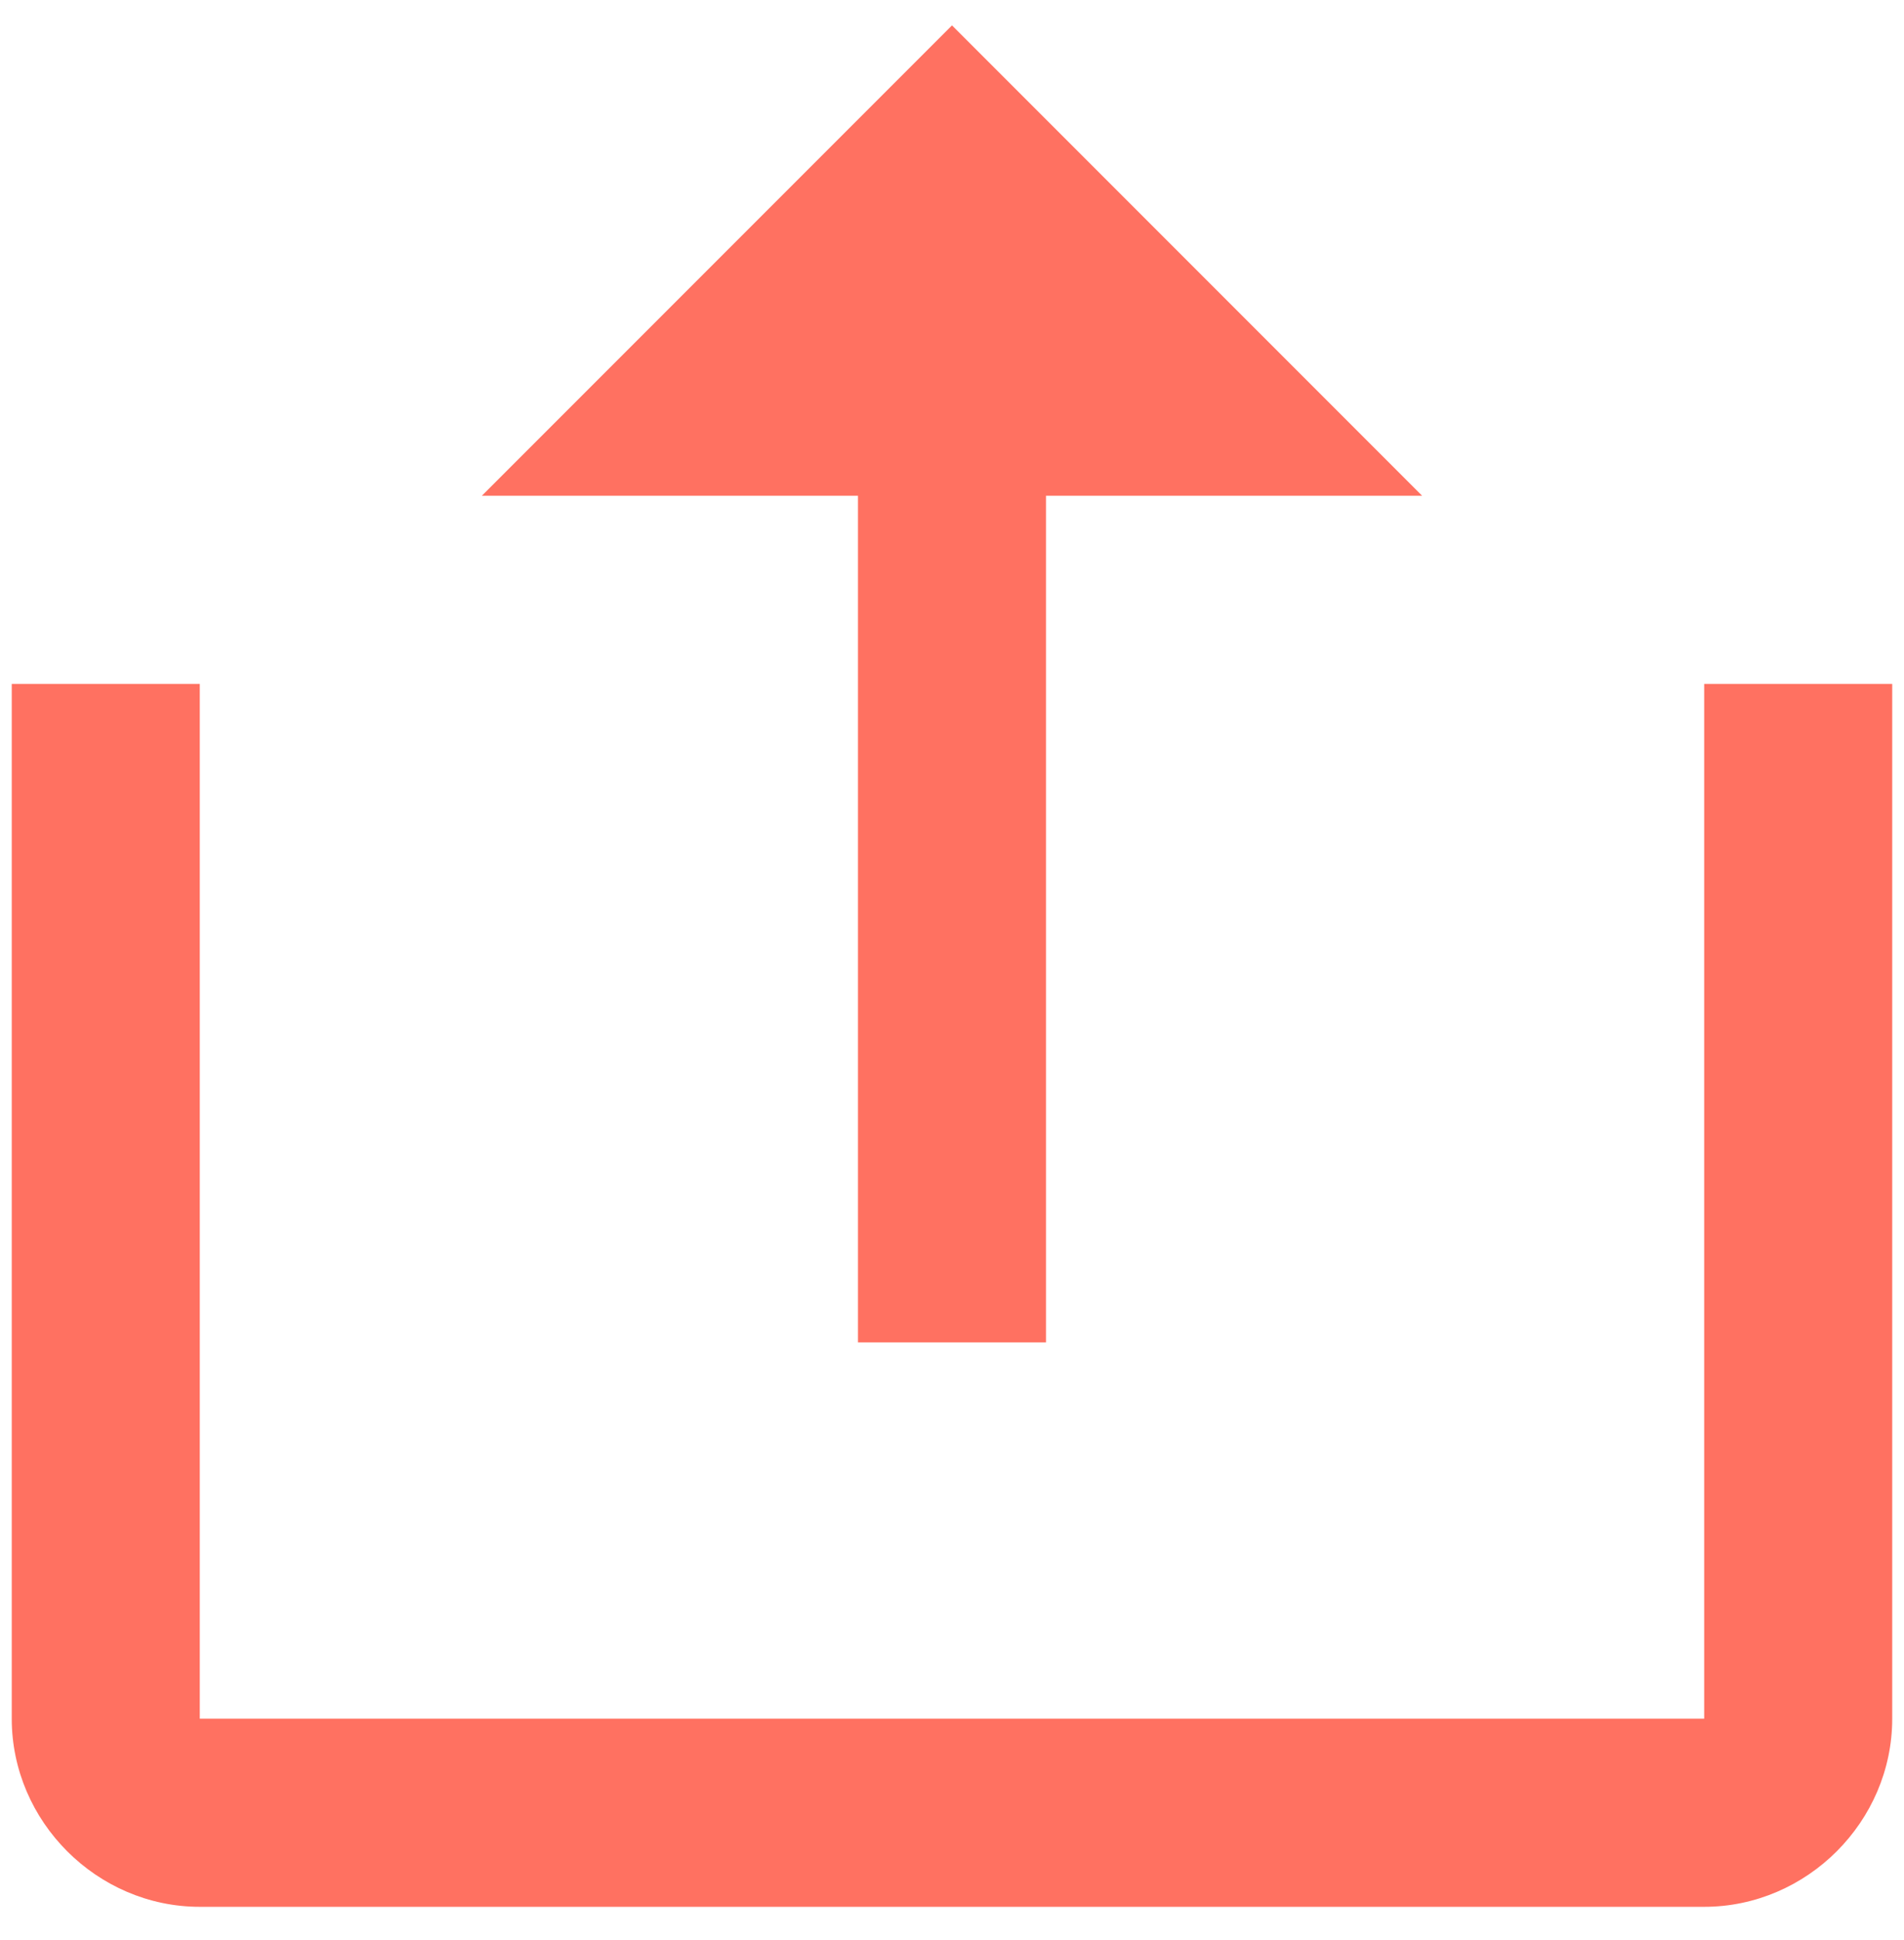<svg width="54" height="55" viewBox="0 0 54 55" fill="none" xmlns="http://www.w3.org/2000/svg">
<path d="M27 0.72L13.666 14.053H24.333V38.053H29.666V14.053H40.333L27 0.72ZM0.333 19.387V48.72C0.333 51.635 2.752 54.053 5.666 54.053H48.333C51.248 54.053 53.666 51.635 53.666 48.72V19.387H48.333V48.72H5.666V19.387H0.333Z" fill="#FF7161"/>
</svg>

